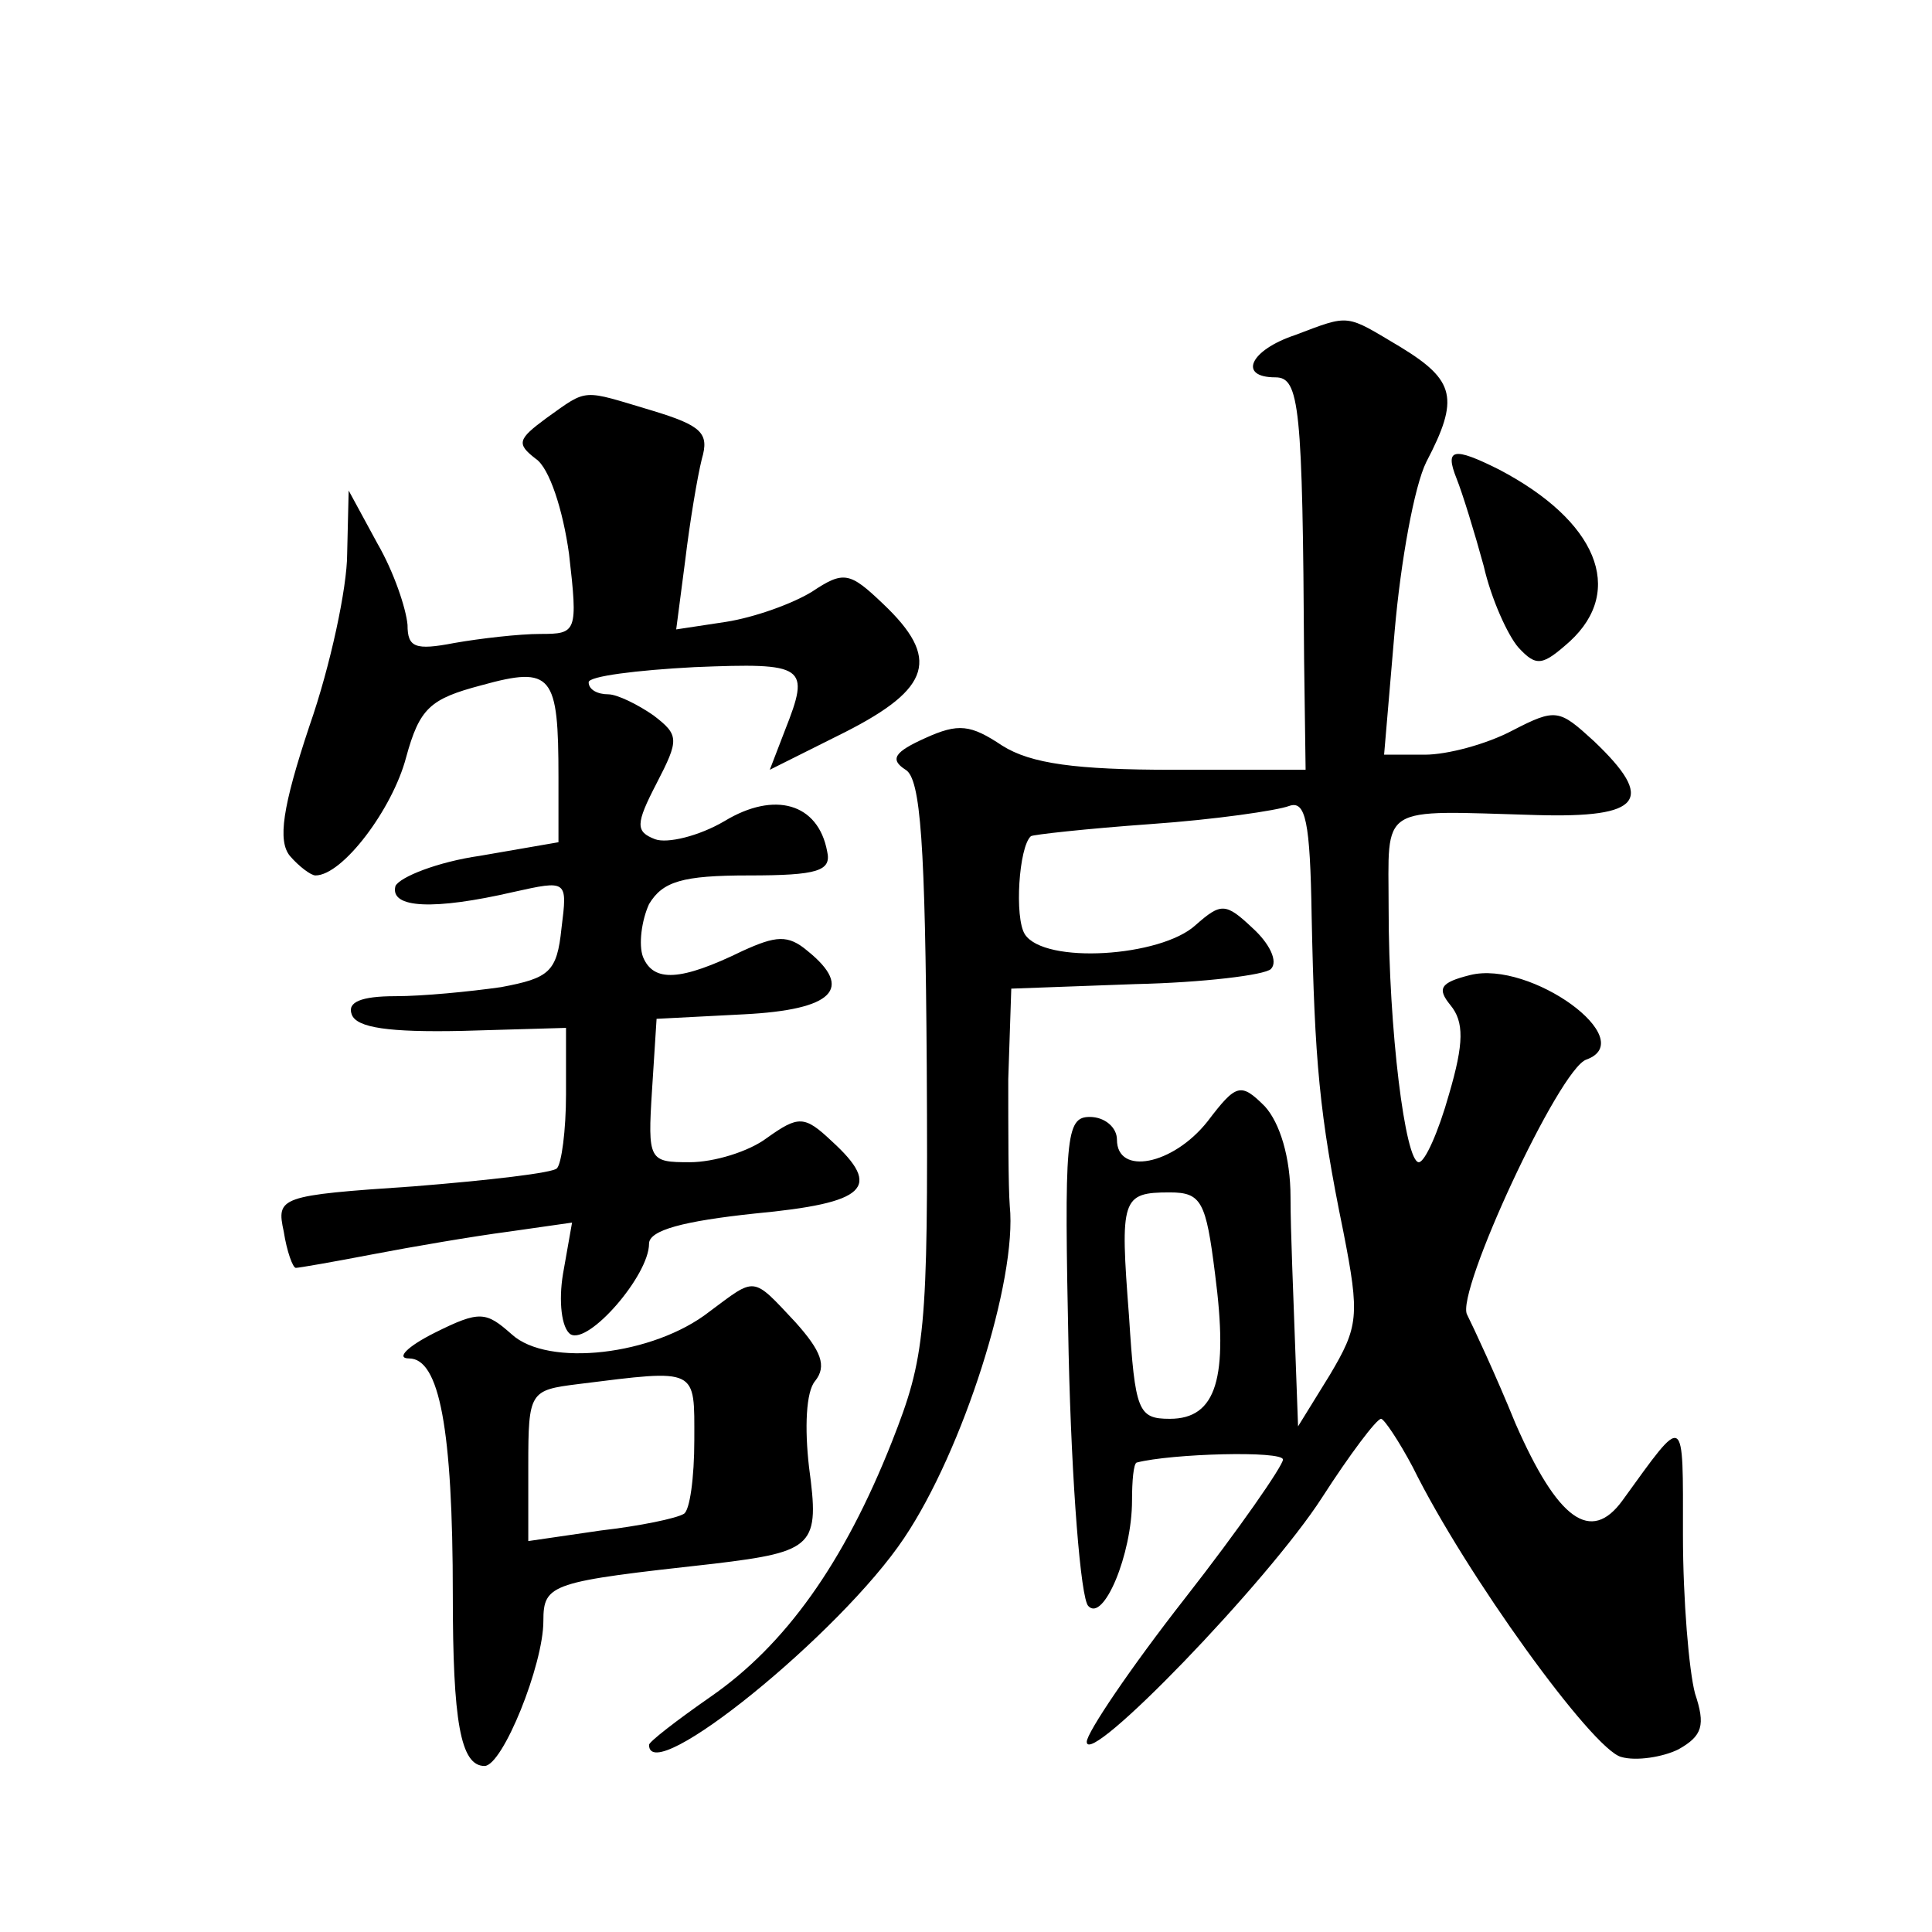 <?xml version="1.0" standalone="no"?>
<!DOCTYPE svg PUBLIC "-//W3C//DTD SVG 20010904//EN"
 "http://www.w3.org/TR/2001/REC-SVG-20010904/DTD/svg10.dtd">
<svg version="1.0" xmlns="http://www.w3.org/2000/svg"
 width="128pt" height="128pt" viewBox="0 0 128 128"
 preserveAspectRatio="xMidYMid meet">
<g transform="translate(0,128) scale(0.1,-0.1)"
fill="#0" stroke="none">
<path d="M858 1058 c-30 -10 -38 -28 -13 -28 16 0 18 -19 19 -187 l1 -73 -88 0
c-64 0 -94 4 -113 16 -21 14 -29 15 -51 5 -20 -9 -24 -14 -13 -21 10 -6 13 -49
14 -197 1 -176 -1 -192 -23 -248 -32 -81 -71 -135 -120 -169 -23 -16 -41 -30 -41
-32 0 -29 127 74 169 137 39 58 75 171 70 220 -1 13 -1 51 -1 84 l2 60 82 3 c45
1 86 6 90 10 5 5 -1 17 -12 27 -18 17 -21 17 -38 2 -23 -21 -100 -26 -113 -6 -7
11 -4 58 4 65 1 1 37 5 79 8 43 3 84 9 92 12 11 4 14 -10 15 -73 2 -96 5 -131 21
-209 11 -56 10 -63 -9 -95 l-21 -34 -2 55 c-1 30 -3 74 -3 97 0 26 -7 49 -17 60
-16 16 -19 15 -38 -10 -23 -29 -60 -36 -60 -12 0 8 -8 15 -18 15 -16 0 -17 -13
-14 -157 2 -87 8 -162 13 -167 10 -11 29 34 29 70 0 13 1 24 3 25 23 6 97 8 97
2 0 -4 -29 -46 -65 -92 -36 -46 -65 -89 -65 -95 0 -18 120 106 156 162 18 28 36
52 39 52 2 0 12 -15 21 -32 35 -71 119 -187 138 -192 10 -3 28 0 38 5 16 9 18 16
11 37 -4 15 -8 62 -8 105 0 82 2 81 -40 23 -21 -29 -43 -13 -71 51 -13 32 -28 64
-32 72 -8 14 61 163 79 169 36 13 -37 66 -77 56 -20 -5 -22 -9 -13 -20 9 -11 9
-25 -1 -59 -7 -25 -16 -45 -20 -45 -9 0 -20 88 -20 168 0 70 -8 65 98 62 70 -2
79 10 38 49 -23 21 -25 22 -54 7 -17 -9 -43 -16 -58 -16 l-27 0 7 82 c4 46 13 96
21 112 22 42 19 54 -17 76 -37 22 -33 22 -70 8z m-53 -622 c9 -69 1 -96 -30 -96
-21 0 -23 5 -27 68 -6 78 -5 82 27 82 21 0 24 -6 30 -54z M362 1003 c-19 -14 -20
-17 -7 -27 9 -6 18 -34 22 -63 6 -52 5 -53 -19 -53 -14 0 -40 -3 -57 -6 -26 -5
-31 -3 -31 12 -1 11 -9 35 -20 54 l-19 35 -1 -42 c0 -22 -11 -74 -25 -114 -18 -54
-21 -76 -13 -86 6 -7 14 -13 17 -13 18 0 51 44 60 78 9 33 16 39 50 48 47 13 51
7 51 -61 l0 -43 -52 -9 c-28 -4 -53 -14 -56 -20 -4 -15 26 -16 78 -4 36 8 36 8
32 -24 -3 -29 -8 -33 -40 -39 -21 -3 -52 -6 -70 -6 -23 0 -32 -4 -29 -12 3 -9 25
-12 73 -11 l69 2 0 -44 c0 -24 -3 -46 -6 -49 -2 -3 -45 -8 -95 -12 -89 -6 -91 -7
-86 -30 2 -13 6 -24 8 -24 2 0 25 4 51 9 26 5 67 12 90 15 l42 6 -6 -34 c-3 -18
-1 -36 5 -40 12 -7 52 39 52 60 0 9 23 15 70 20 74 7 85 17 51 48 -18 17 -22 17
-43 2 -12 -9 -35 -16 -51 -16 -27 0 -28 1 -25 48 l3 47 58 3 c59 3 73 17 42 42
-13 11 -21 10 -43 0 -41 -20 -59 -21 -66 -4 -3 8 -1 24 4 35 9 15 22 19 66 19 46
0 55 3 52 16 -6 32 -35 40 -68 20 -17 -10 -38 -15 -46 -12 -13 5 -13 10 1 37 15
29 15 32 -2 45 -10 7 -24 14 -30 14 -7 0 -13 3 -13 8 0 4 32 8 70 10 74 3 77 1
60 -42 l-10 -26 50 25 c57 29 63 49 25 85 -22 21 -26 22 -47 8 -13 -8 -38 -17 -57
-20 l-33 -5 6 46 c3 25 8 55 11 67 5 17 0 22 -33 32 -47 14 -42 15 -70 -5z M965
963 c4 -10 12 -36 18 -58 5 -22 16 -46 23 -54 12 -13 16 -12 34 4 37 34 18 80 -47
114 -30 15 -36 14 -28 -6z M470 411 c-37 -29 -107 -37 -131 -15 -17 15 -21 16 -51
1 -18 -9 -26 -17 -17 -17 20 0 29 -46 29 -157 0 -83 5 -113 21 -113 12 0 39 67
39 96 0 25 5 26 113 38 67 8 70 12 63 64 -3 26 -2 50 4 57 8 10 4 20 -13 39 -29
31 -26 30 -57 7z m-10 -85 c0 -25 -3 -47 -7 -49 -5 -3 -29 -8 -55 -11 l-48 -7 0
50 c0 49 1 50 33 54 80 10 77 11 77 -37z"/>
</g>
</svg>
